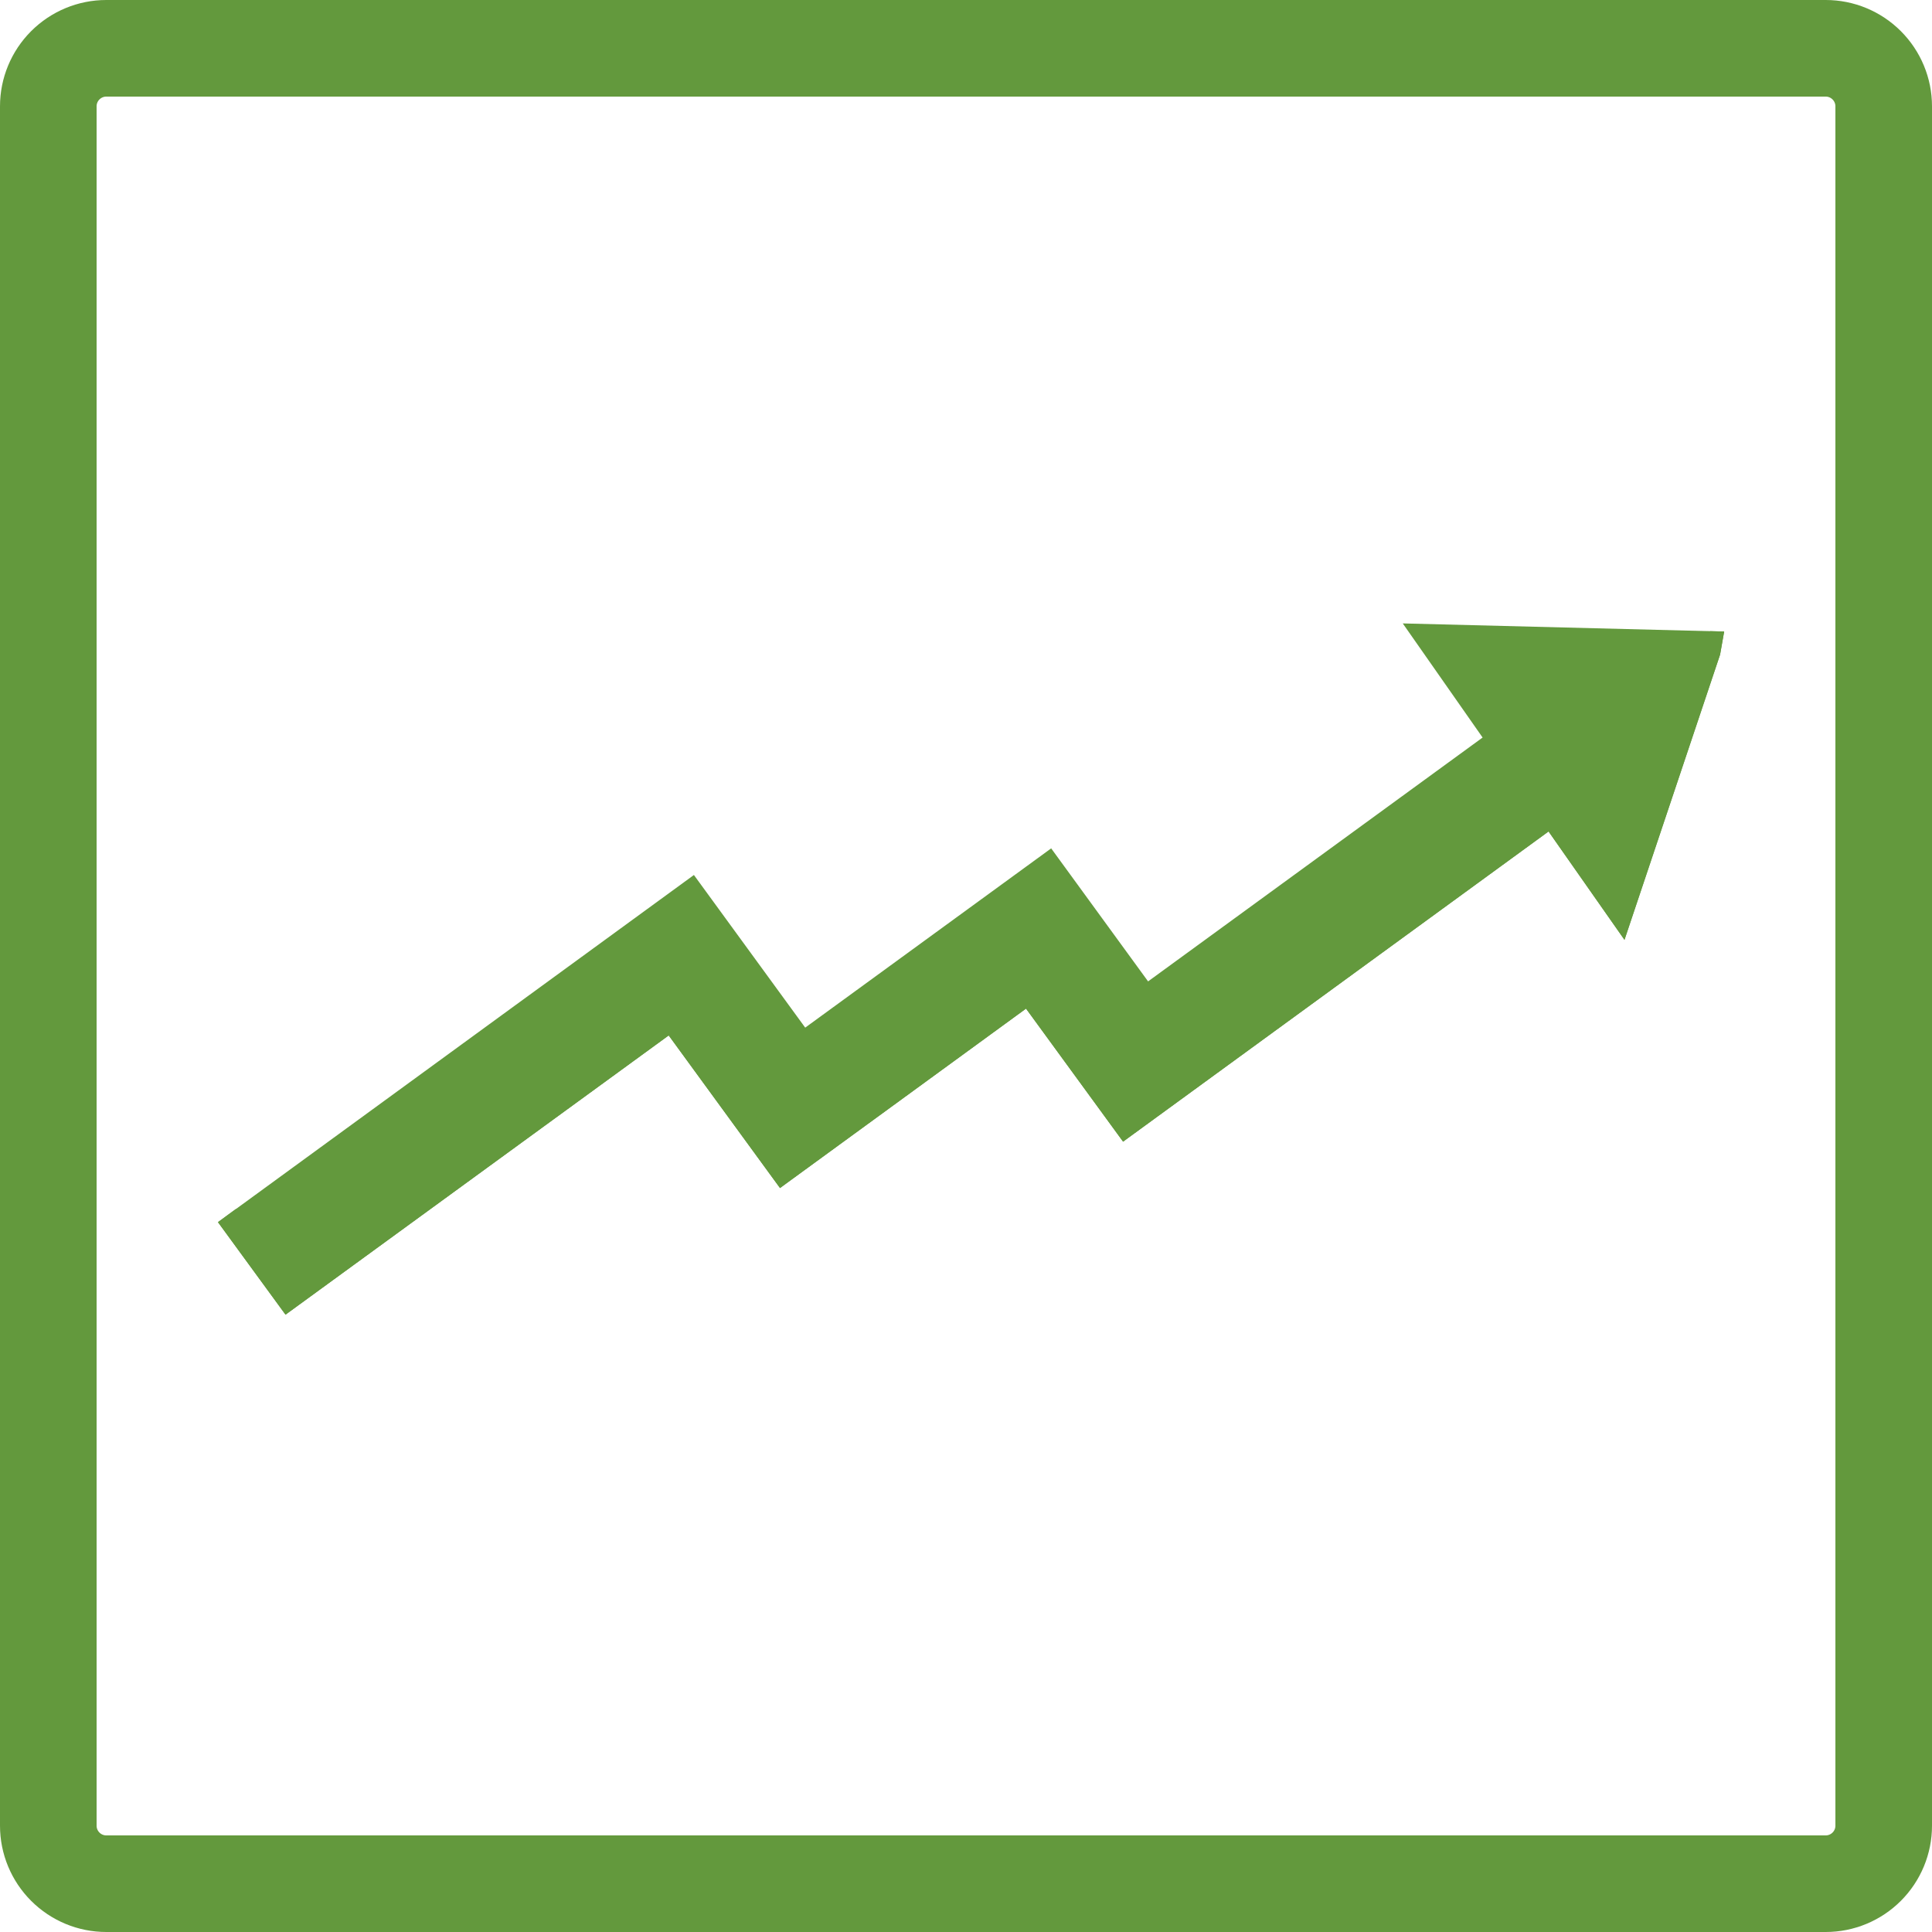 <svg version="1.0" preserveAspectRatio="xMidYMid meet" height="200" viewBox="0 0 150 150" zoomAndPan="magnify" width="200" xmlns:xlink="http://www.w3.org/1999/xlink" xmlns="http://www.w3.org/2000/svg"><defs><clipPath id="276229b994"><path clip-rule="nonzero" d="M 8.25 0 L 141.75 0 C 143.938 0 146.035 0.871 147.582 2.418 C 149.129 3.965 150 6.062 150 8.25 L 150 141.75 C 150 143.938 149.129 146.035 147.582 147.582 C 146.035 149.129 143.938 150 141.75 150 L 8.25 150 C 6.062 150 3.965 149.129 2.418 147.582 C 0.871 146.035 0 143.938 0 141.75 L 0 8.25 C 0 6.062 0.871 3.965 2.418 2.418 C 3.965 0.871 6.062 0 8.25 0 Z M 8.25 0"></path></clipPath><clipPath id="ceebb00cf5"><path clip-rule="nonzero" d="M 16 48 L 134 48 L 134 103 L 16 103 Z M 16 48"></path></clipPath><clipPath id="675be2712e"><path clip-rule="nonzero" d="M 28.25 30.367 L 133.871 48.988 L 121.367 119.895 L 15.746 101.273 Z M 28.25 30.367"></path></clipPath><clipPath id="bb4f5f4b32"><path clip-rule="nonzero" d="M 28.25 30.367 L 133.871 48.988 L 121.367 119.895 L 15.746 101.273 Z M 28.25 30.367"></path></clipPath><clipPath id="b51e4c34b4"><path clip-rule="nonzero" d="M 16 49 L 134 49 L 134 103 L 16 103 Z M 16 49"></path></clipPath><clipPath id="2ff498da58"><path clip-rule="nonzero" d="M 28.25 30.367 L 133.871 48.988 L 121.367 119.895 L 15.746 101.273 Z M 28.25 30.367"></path></clipPath><clipPath id="bcf96eb4dc"><path clip-rule="nonzero" d="M 28.25 30.367 L 133.871 48.988 L 121.367 119.895 L 15.746 101.273 Z M 28.25 30.367"></path></clipPath></defs><g clip-path="url(#276229b994)"><path stroke-miterlimit="4" stroke-opacity="1" stroke-width="20" stroke="#63993d" d="M 11 -0 L 189 -0 C 191.917 -0 194.714 1.161 196.776 3.224 C 198.839 5.286 200 8.083 200 11 L 200 189 C 200 191.917 198.839 194.714 196.776 196.776 C 194.714 198.839 191.917 200 189 200 L 11 200 C 8.083 200 5.286 198.839 3.224 196.776 C 1.161 194.714 -0 191.917 -0 189 L -0 11 C -0 8.083 1.161 5.286 3.224 3.224 C 5.286 1.161 8.083 -0 11 -0 Z M 11 -0" stroke-linejoin="miter" fill="none" transform="matrix(0.75, 0, 0, 0.75, 0, 0)" stroke-linecap="butt"></path></g><g clip-path="url(#ceebb00cf5)"><g clip-path="url(#675be2712e)"><g clip-path="url(#bb4f5f4b32)"><path fill-rule="nonzero" fill-opacity="1" d="M 134.145 49.039 L 108.91 48.402 L 115.109 57.262 L 89.137 76.195 L 81.613 65.867 L 62.516 79.785 L 53.875 67.934 L 16.922 94.887 L 22.168 102.07 L 51.918 80.391 L 60.559 92.238 L 79.66 78.309 L 87.195 88.637 L 120.23 64.555 L 126.125 72.969 Z M 134.145 49.039" fill="#63993d"></path></g></g></g><g clip-path="url(#b51e4c34b4)"><g clip-path="url(#2ff498da58)"><g clip-path="url(#bcf96eb4dc)"><path fill-rule="nonzero" fill-opacity="1" d="M 125.859 69.645 L 120.648 62.184 L 87.613 86.266 L 80.078 75.938 L 60.977 89.855 L 52.336 78.02 L 22.586 99.699 L 18.328 93.855 L 16.922 94.887 L 22.168 102.07 L 51.918 80.391 L 60.559 92.238 L 79.66 78.309 L 87.195 88.637 L 120.23 64.555 L 126.125 72.969 L 134.145 49.039 L 132.777 49.004 Z M 125.859 69.645" fill="#63993d"></path></g></g></g></svg>